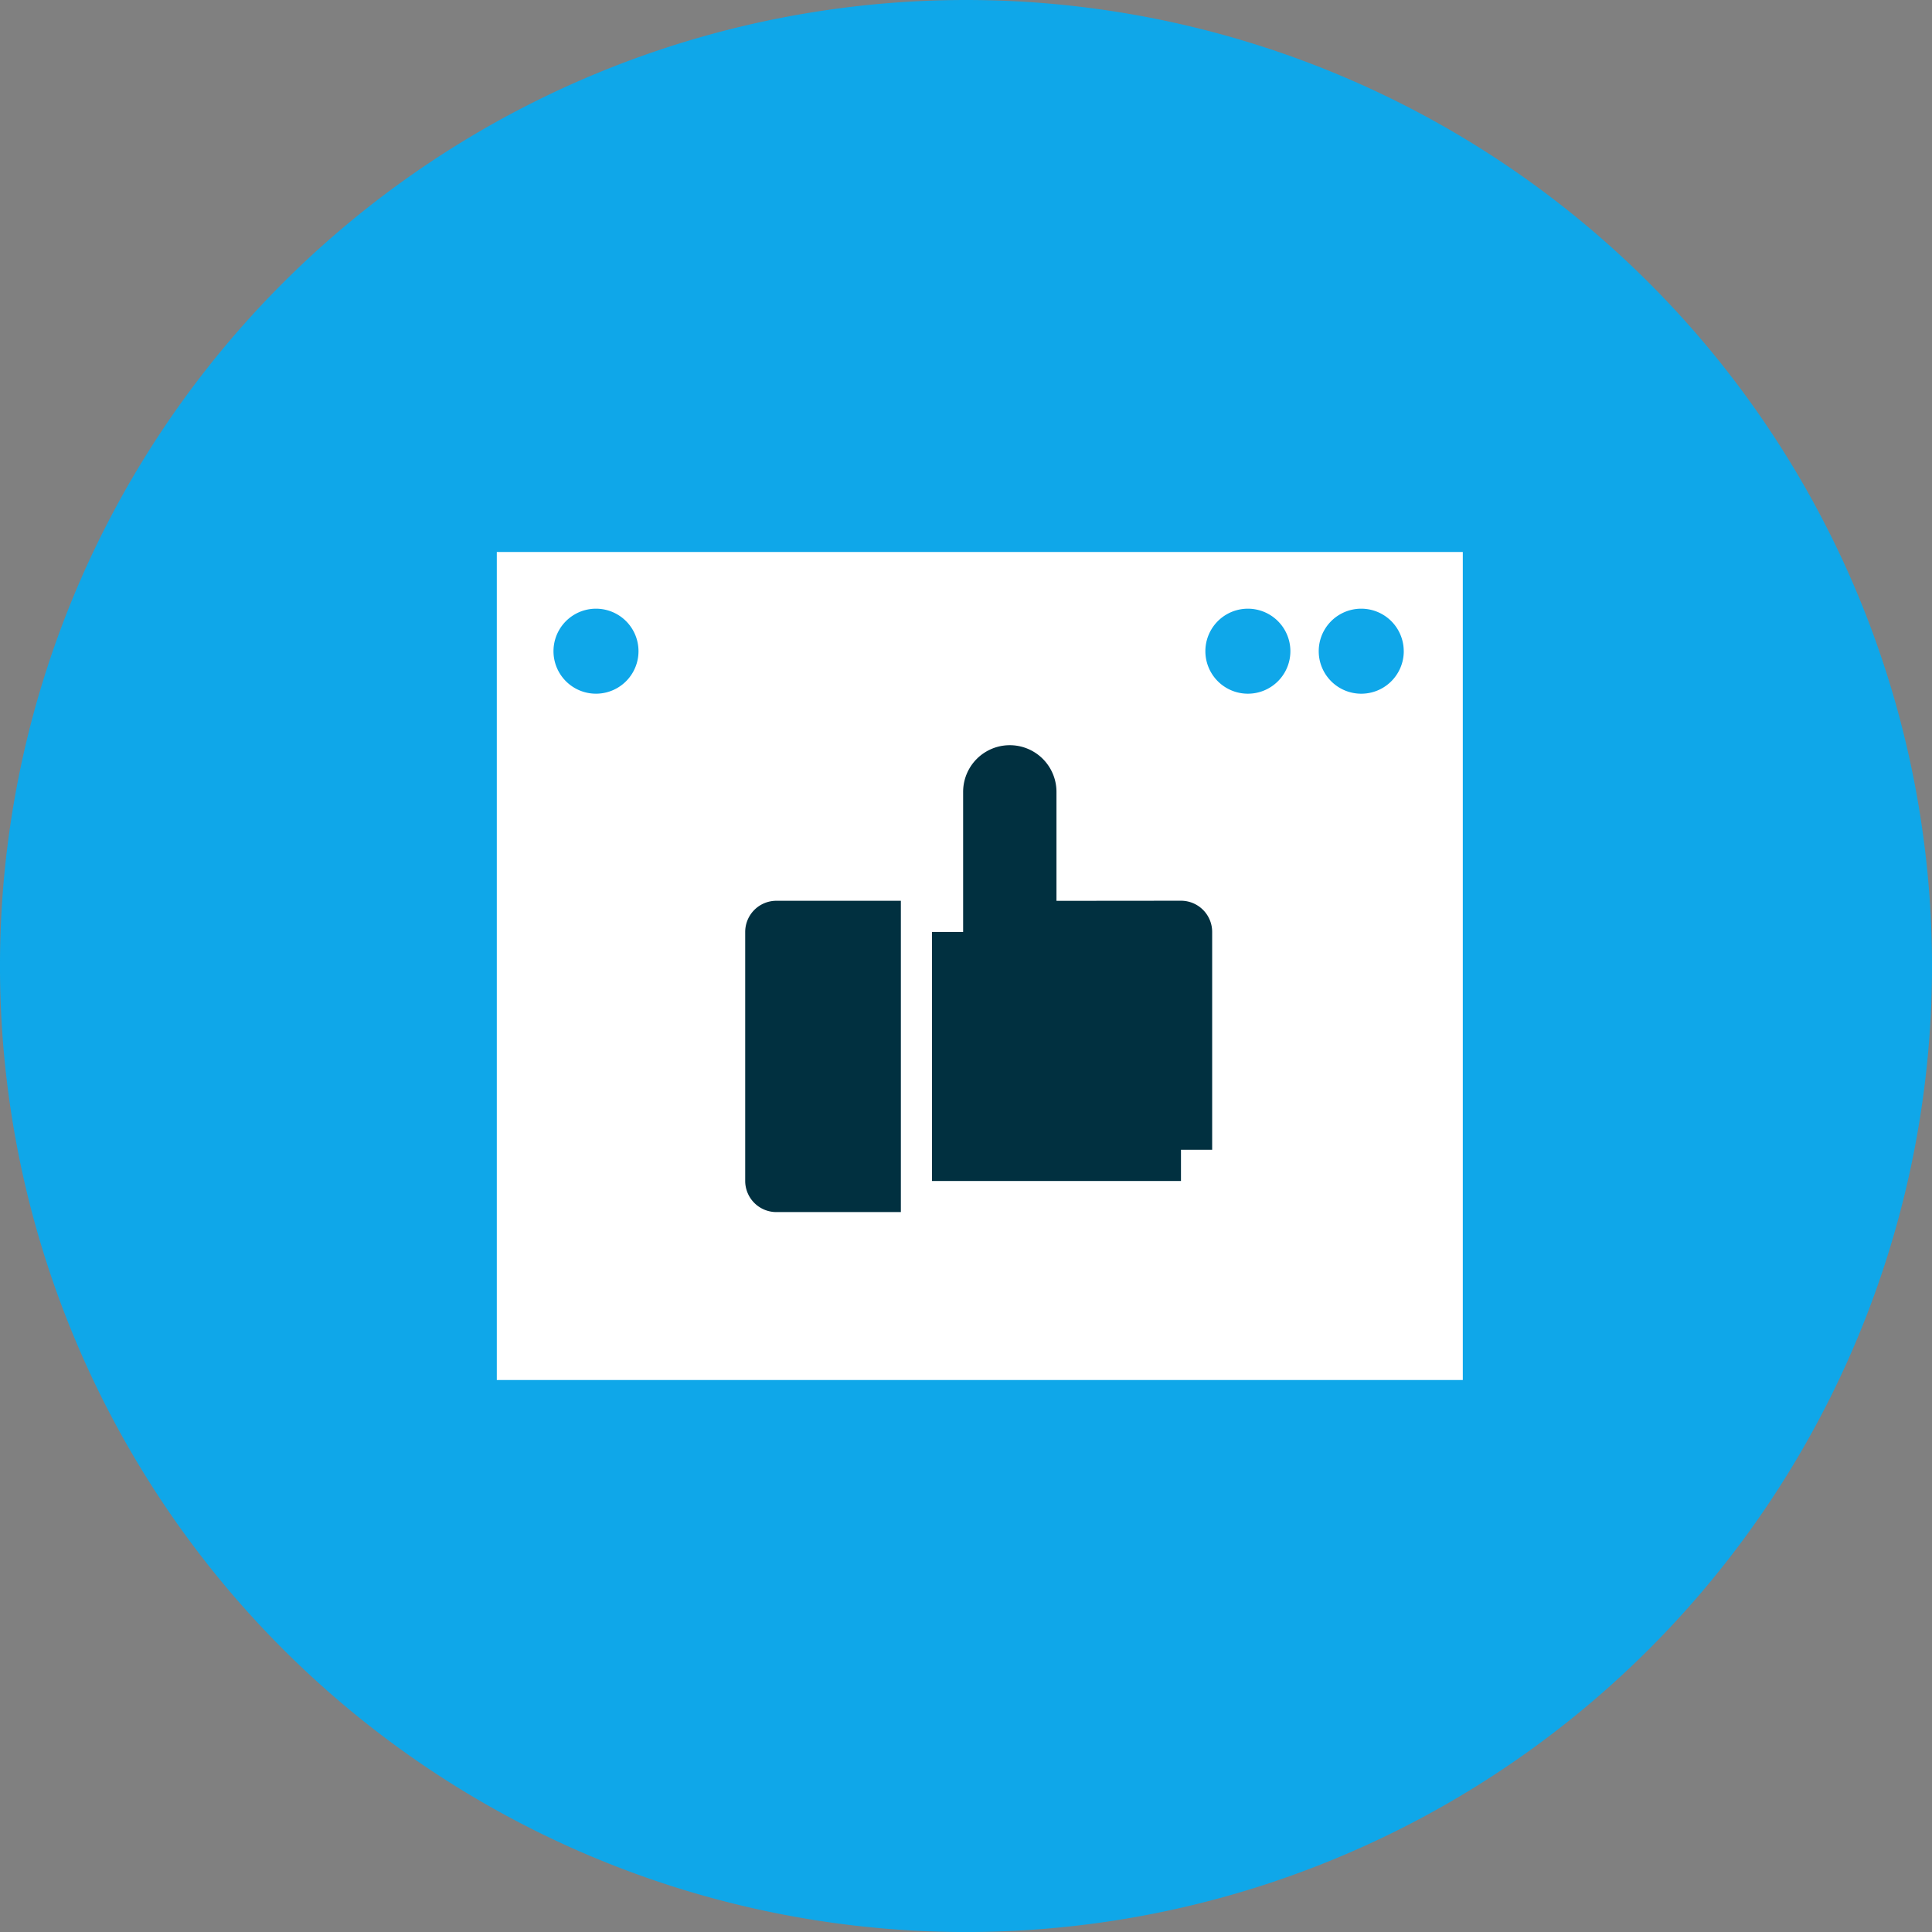 <svg xmlns="http://www.w3.org/2000/svg" width="70" height="70" fill="none" viewBox="0 0 70 70"><rect x="0" y="0" width="70" height="70" fill="#808080" stroke="none"/><path fill="#0FA7E9" d="M35 0a35 35 0 1 1 0 70.001A35 35 0 0 1 35 0Z"/><path fill="#fff" fill-rule="evenodd" d="M18 20h35v30H18V20Zm5.134 3.594a1.54 1.54 0 1 1-3.08 0 1.54 1.54 0 0 1 3.08 0Zm22.079 1.54a1.54 1.54 0 1 0 0-3.08 1.54 1.54 0 0 0 0 3.08Zm5.648-1.54a1.54 1.54 0 1 1-3.081 0 1.54 1.54 0 0 1 3.08 0Z" clip-rule="evenodd"/><path fill="#013040" d="M38.278 28.691v3.948l4.511-.004a1.13 1.13 0 0 1 1.13 1.13v7.894h-1.13v1.13h-9.022v-9.023h1.129v-5.075a1.691 1.691 0 1 1 3.382 0ZM32.64 43.916h-4.51A1.13 1.13 0 0 1 27 42.789v-9.022a1.13 1.13 0 0 1 1.13-1.13h4.51v11.279Z"/></svg>